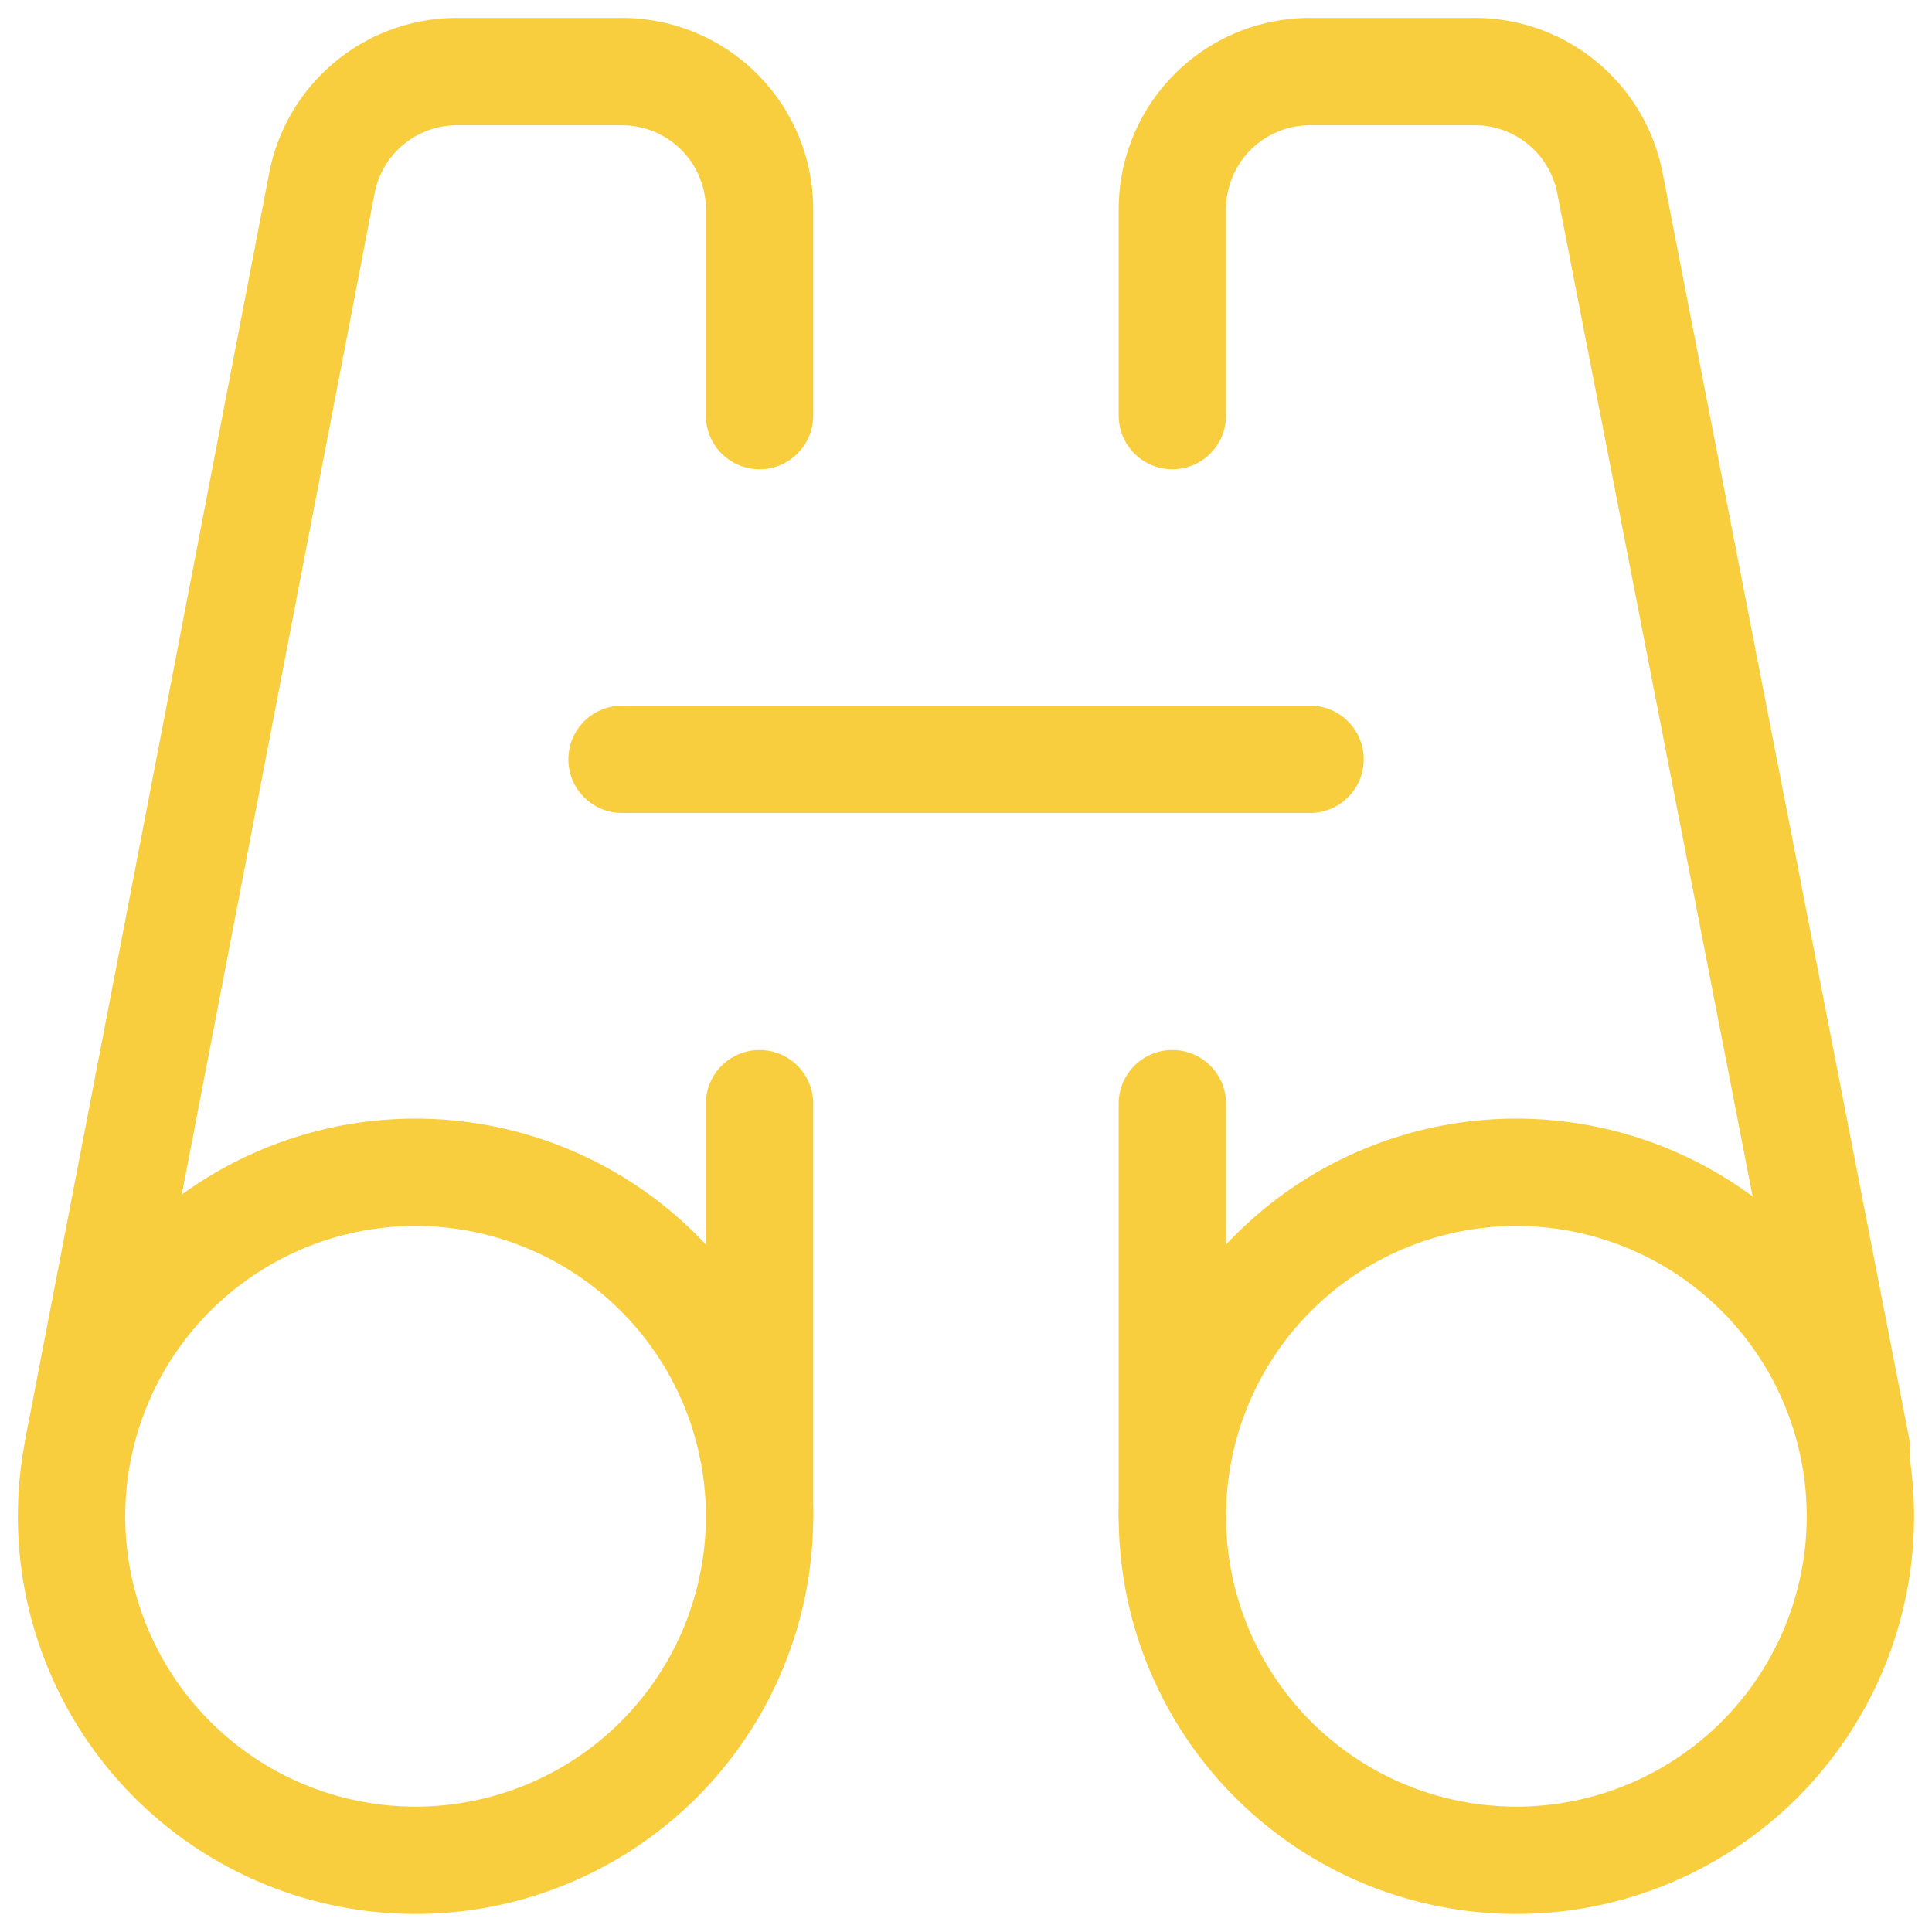 <svg width="54" height="54" viewBox="0 0 54 54" fill="none" xmlns="http://www.w3.org/2000/svg"><path d="M11.615 51.996a9.615 9.615 0 1 0 0-19.23 9.615 9.615 0 0 0 0 19.23" stroke="#F8CE3E" stroke-width="3" stroke-linecap="round" stroke-linejoin="round"/><path d="M21.229 11.616v-5.77a3.846 3.846 0 0 0-3.846-3.845h-4.539a3.846 3.846 0 0 0-3.846 3.115L2.19 40.462m15.196-19.239h19.23m-15.387 9.625v11.538m21.154 9.61a9.615 9.615 0 1 0 0-19.23 9.615 9.615 0 0 0 0 19.23" stroke="#F8CE3E" stroke-width="3" stroke-linecap="round" stroke-linejoin="round"/><path d="M32.768 11.616v-5.77a3.846 3.846 0 0 1 3.846-3.845h4.538a3.846 3.846 0 0 1 3.846 3.115l6.885 35.346m-19.115-9.614v11.538" stroke="#F8CE3E" stroke-width="3" stroke-linecap="round" stroke-linejoin="round"/></svg>